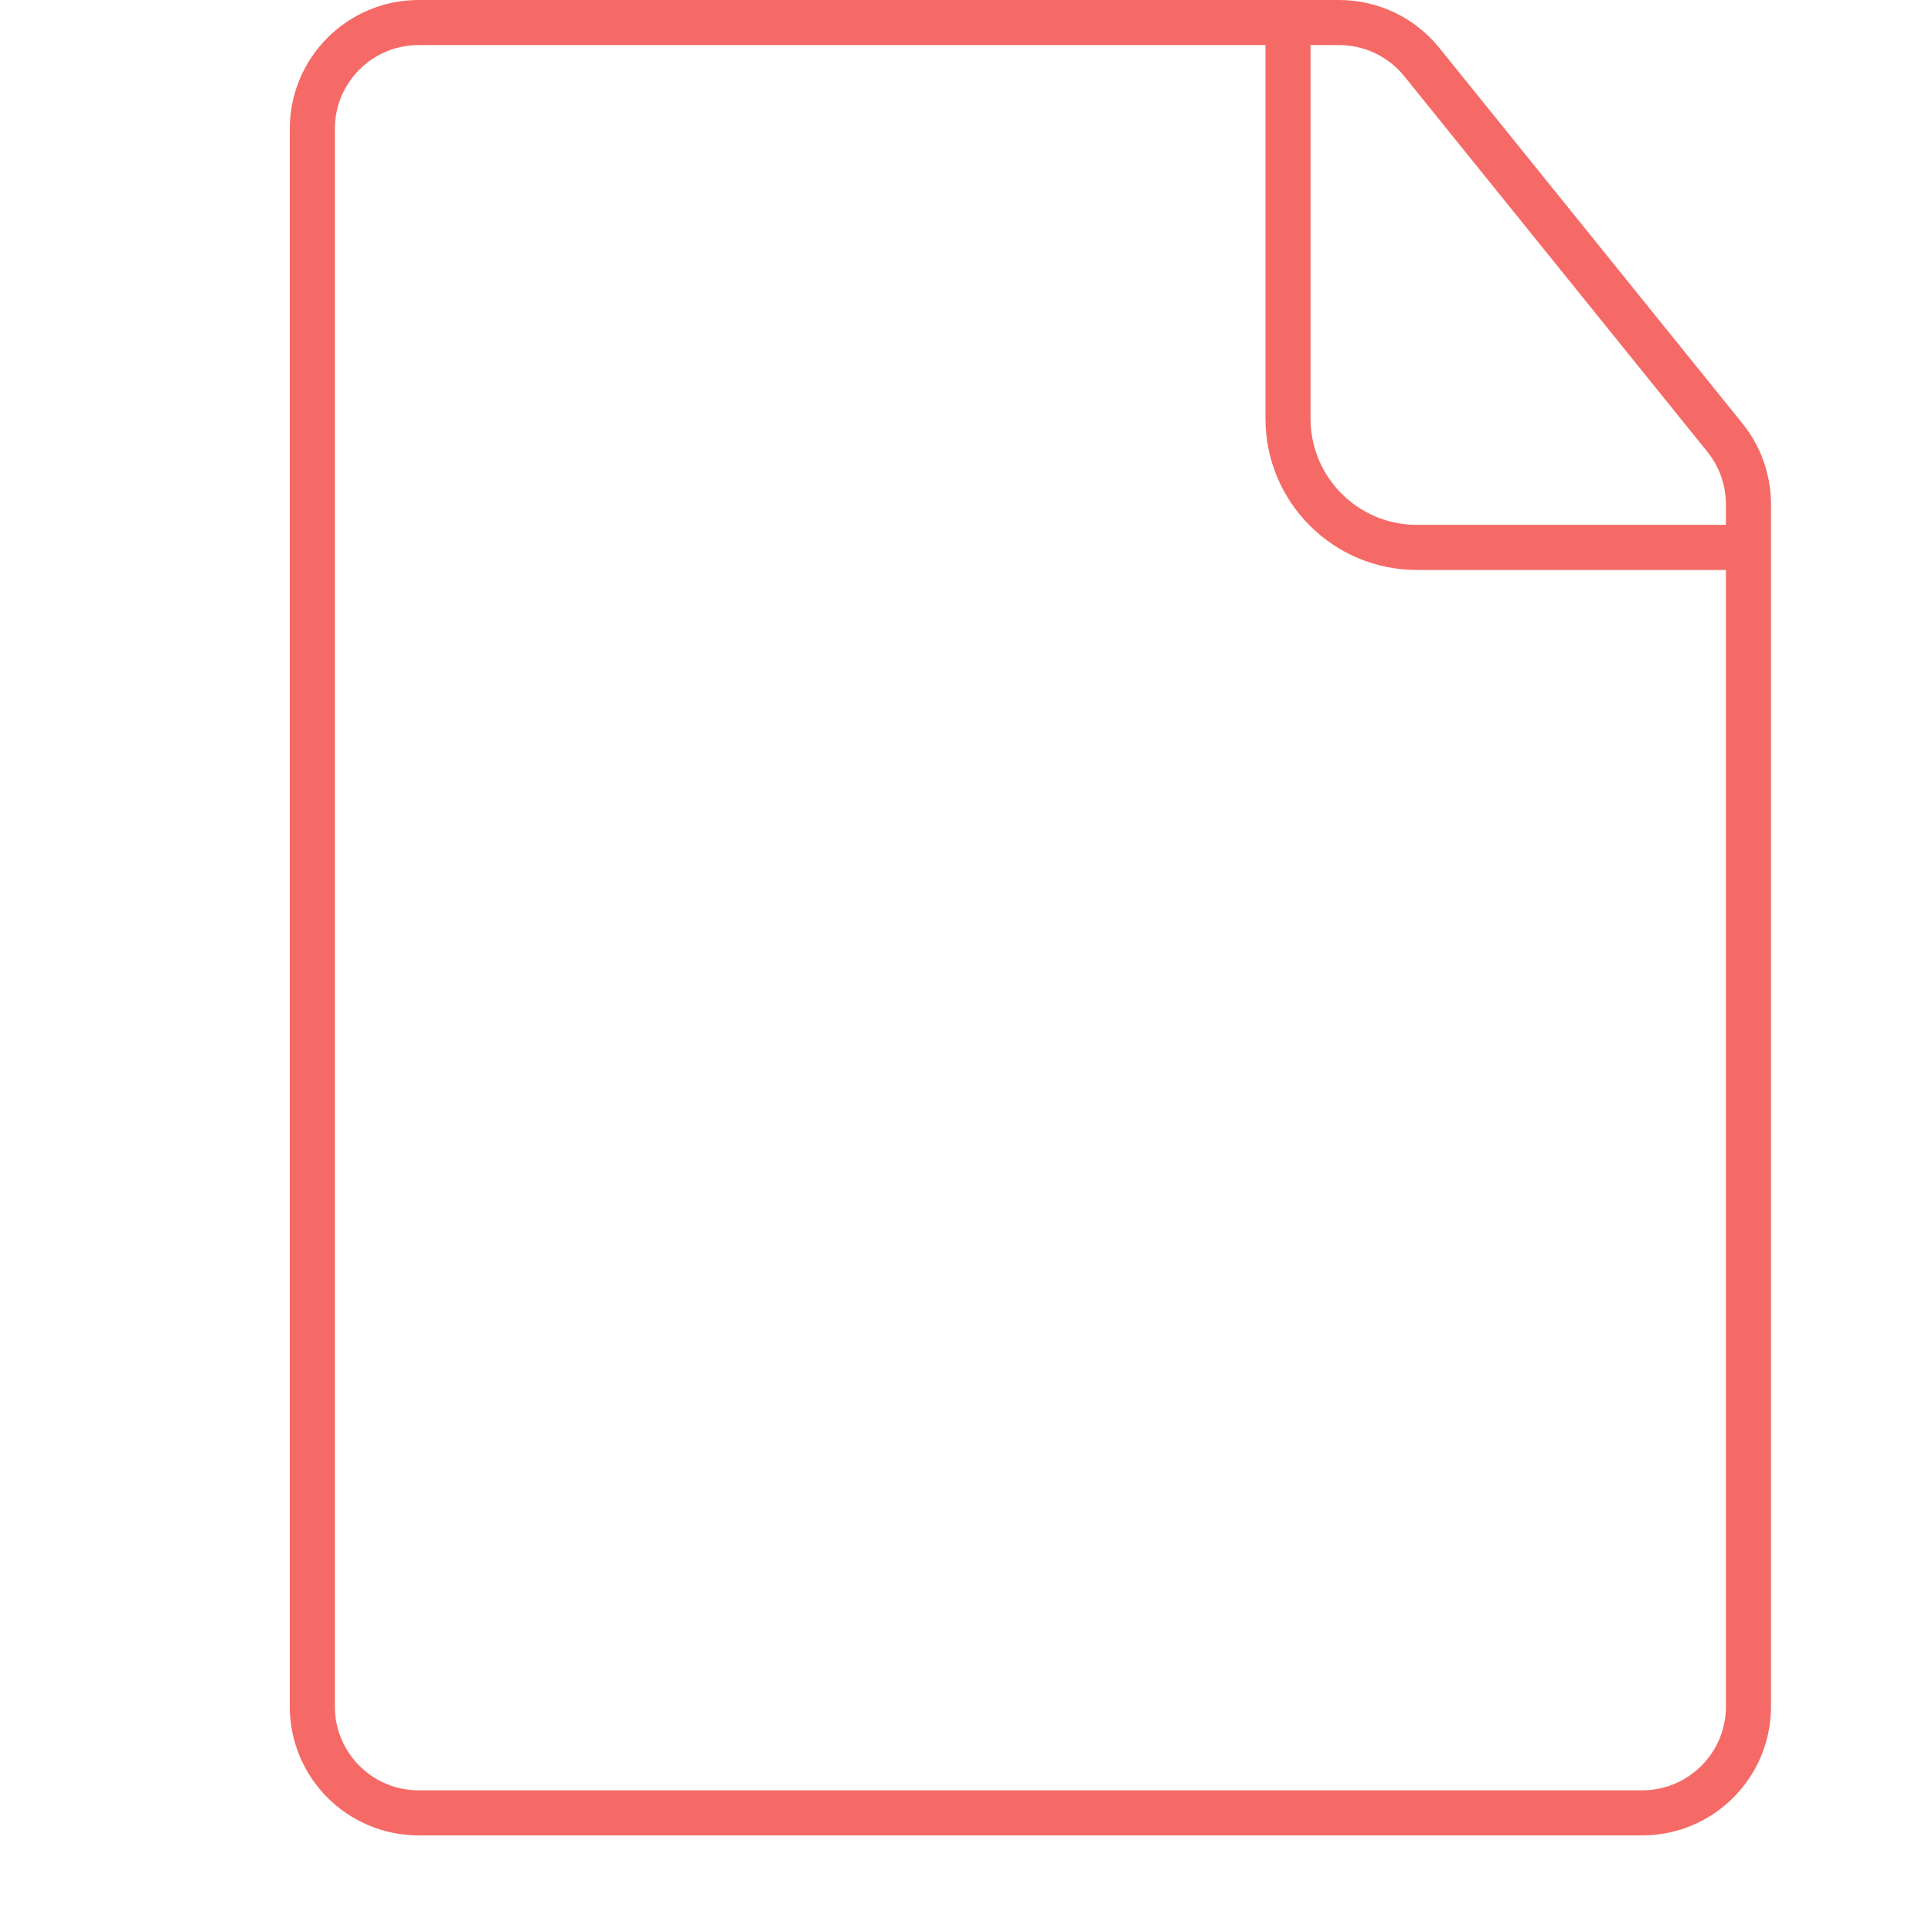 <?xml version="1.0" encoding="UTF-8"?> <svg xmlns="http://www.w3.org/2000/svg" width="60" height="60" viewBox="0 0 60 60" fill="none"> <path d="M51 56.3H13C11.178 56.3 9.7 54.822 9.7 53V4C9.7 2.177 11.178 0.7 13 0.7H41.588C42.586 0.7 43.53 1.151 44.156 1.928L53.568 13.59C54.042 14.177 54.3 14.909 54.3 15.663V28.5V53C54.3 54.822 52.822 56.3 51 56.3Z" stroke="#F56A66" stroke-width="1.4"></path> <path d="M40 1V13C40 15.209 41.791 17 44 17H54" stroke="#F56A66" stroke-width="1.4"></path> <mask id="path-4-inside-1" fill="white"> <rect x="19" y="36" width="6" height="13" rx="1"></rect> </mask> <rect x="19" y="36" width="6" height="13" rx="1" stroke="#F56A66" stroke-width="2.8" mask="url(#path-4-inside-1)"></rect> <mask id="path-5-inside-2" fill="white"> <rect x="28" y="29" width="7" height="20" rx="1"></rect> </mask> <rect x="28" y="29" width="7" height="20" rx="1" stroke="#F56A66" stroke-width="2.8" mask="url(#path-5-inside-2)"></rect> <mask id="path-6-inside-3" fill="white"> <rect x="38" y="34" width="6" height="15" rx="1"></rect> </mask> <rect x="38" y="34" width="6" height="15" rx="1" stroke="#F56A66" stroke-width="2.8" mask="url(#path-6-inside-3)"></rect> </svg> 